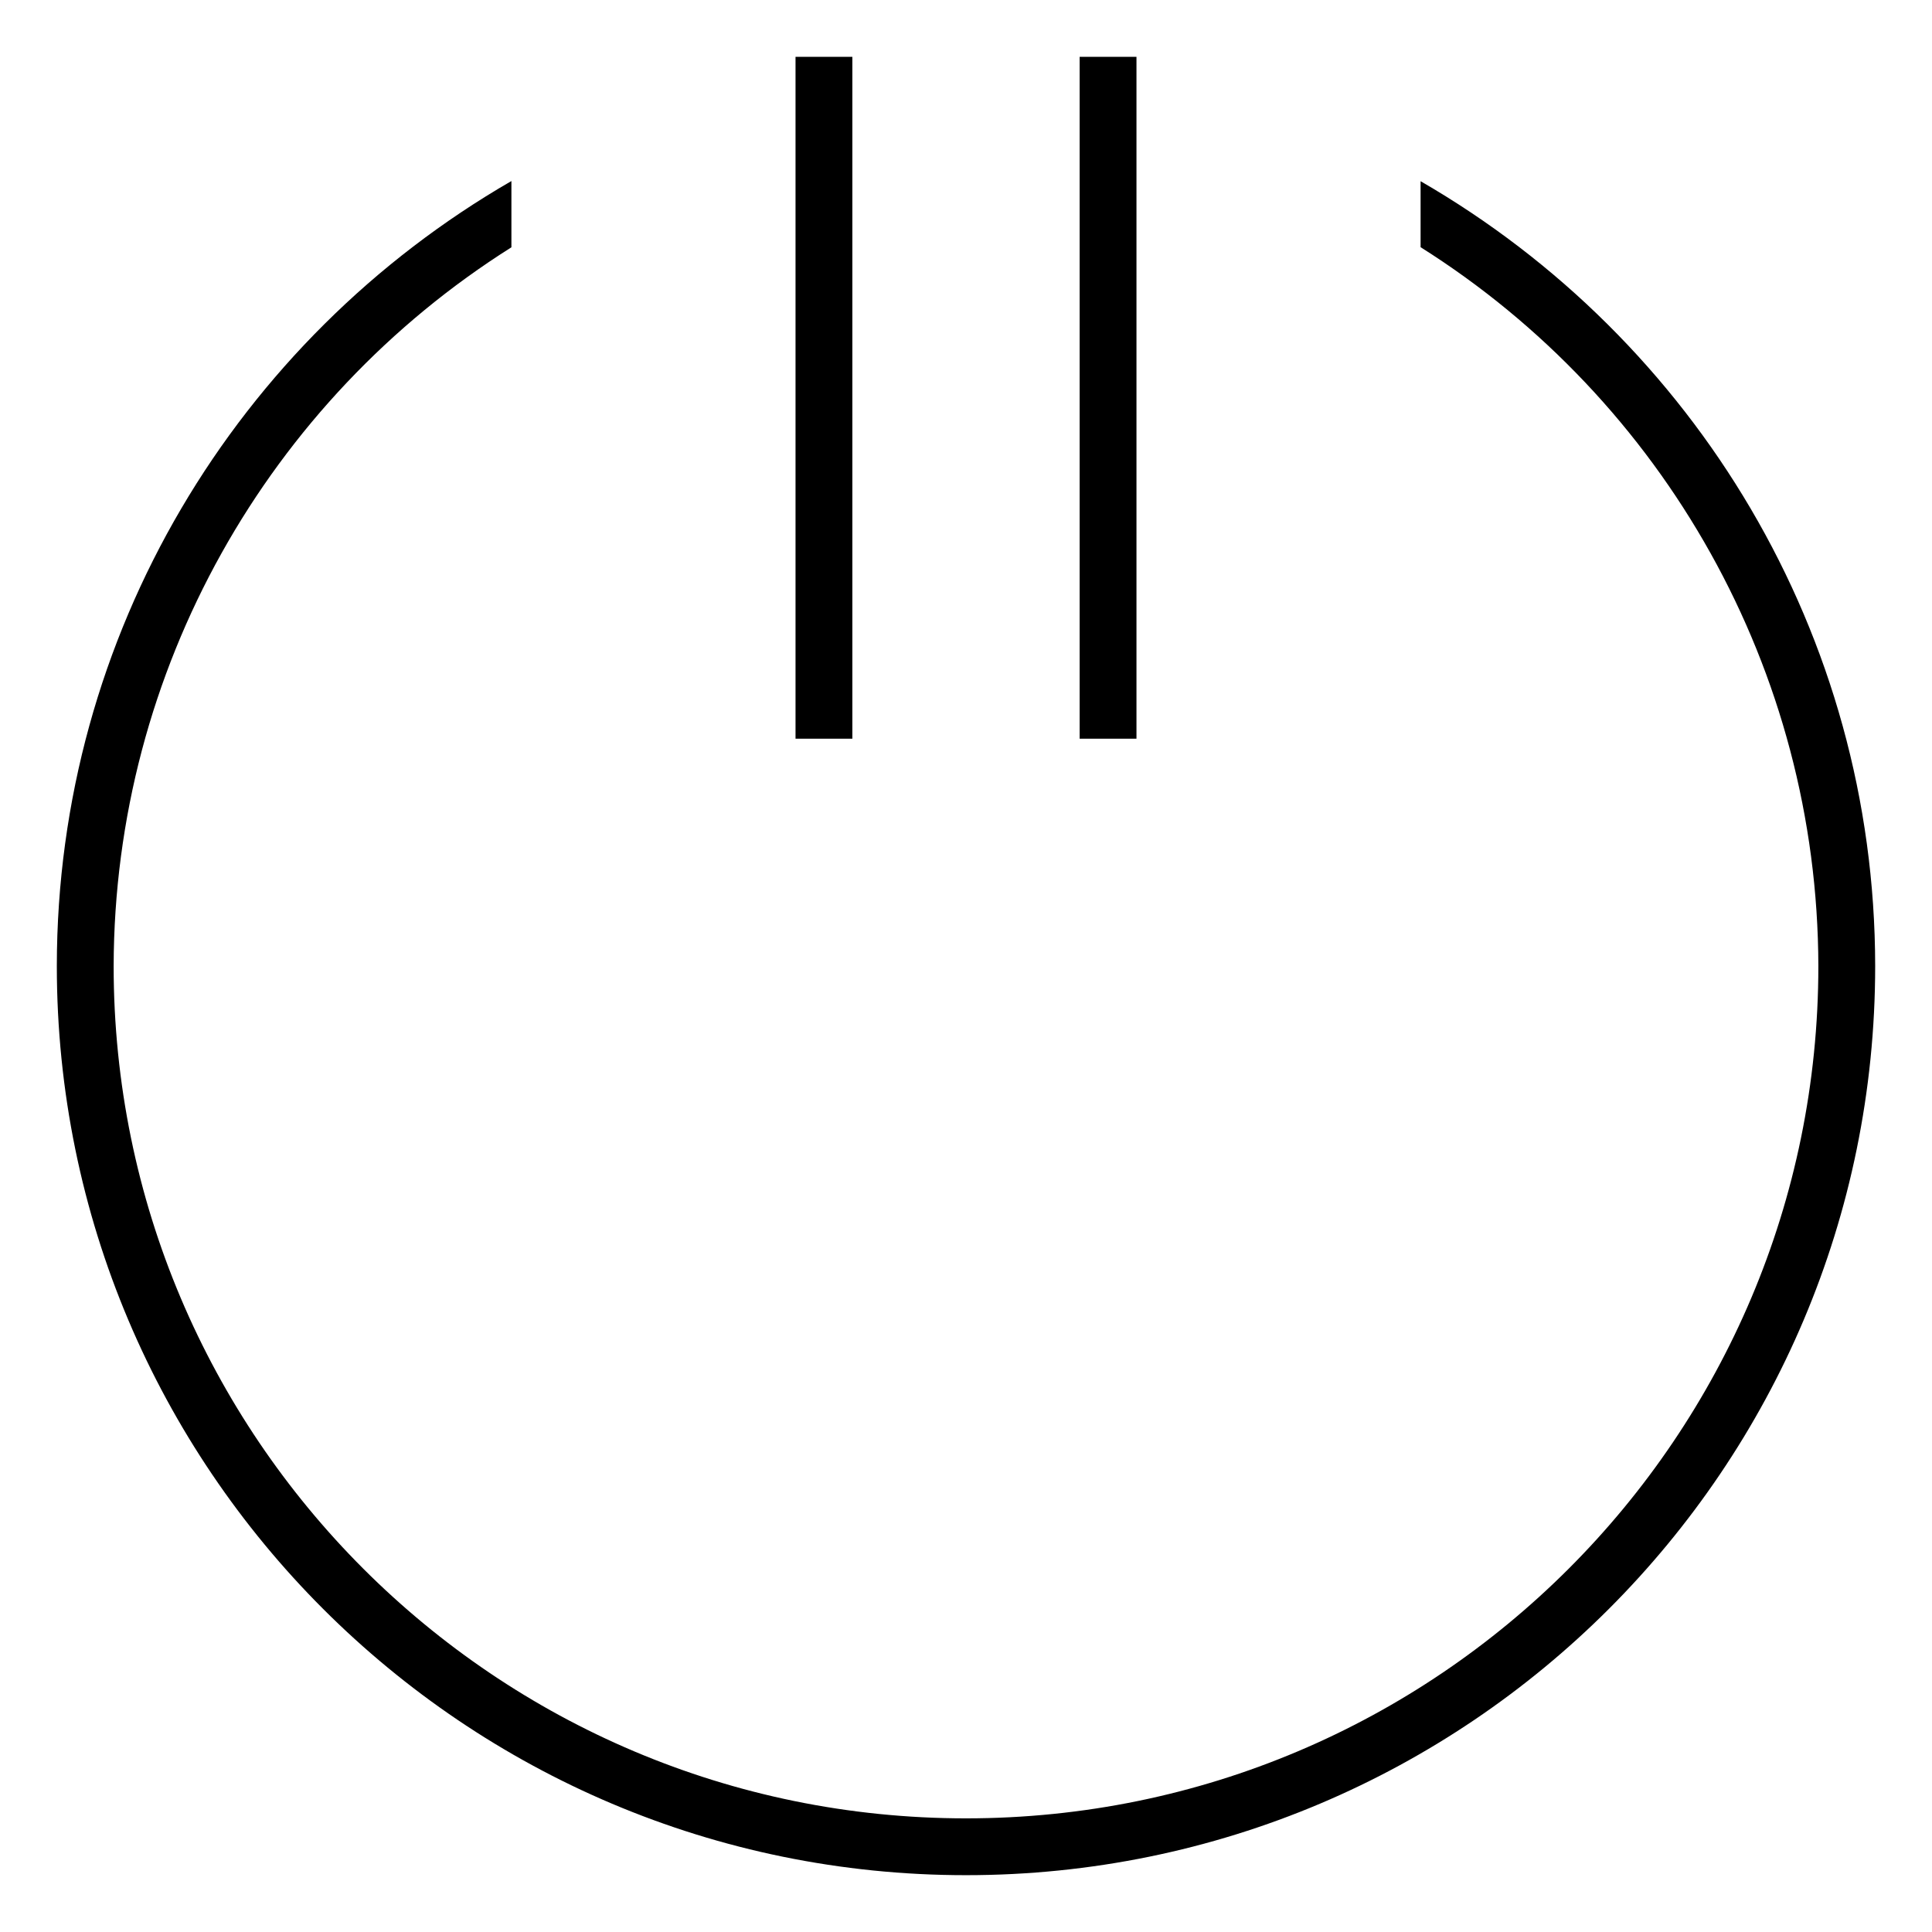 <?xml version="1.0" encoding="UTF-8" standalone="no"?>
<svg
   xmlns:dc="http://purl.org/dc/elements/1.1/"
   xmlns:cc="http://creativecommons.org/ns#"
   xmlns:rdf="http://www.w3.org/1999/02/22-rdf-syntax-ns#"
   xmlns:svg="http://www.w3.org/2000/svg"
   xmlns="http://www.w3.org/2000/svg"
   id="svg8"
   version="1.1"
   viewBox="0 0 34 34"
   height="34"
   width="34">
  <defs
     id="defs2" />
  <path
     id="path822"
     d="M 14 1 L 14 13 L 15 13 L 15 1 L 14 1 z M 19 1 L 19 13 L 20 13 L 20 1 L 19 1 z M 9 3.186 C 4.17 5.975 1.003 11.162 1 17 C 1 25.837 8.163 33 17 33 C 25.837 33 33 25.837 33 17 C 32.996 11.164 29.829 5.978 25 3.189 L 25 4.35 C 29.281 7.049 31.989 11.788 32 17 C 32 25.284 25.284 32 17 32 C 8.716 32 2 25.284 2 17 C 2.012 11.789 4.72 7.051 9 4.352 L 9 3.186 z "
     style="opacity:1;vector-effect:none;fill:#000000;fill-opacity:1;stroke:none;stroke-width:3;stroke-linecap:round;stroke-linejoin:round;stroke-miterlimit:4;stroke-dasharray:none;stroke-dashoffset:0;stroke-opacity:1;paint-order:stroke markers fill" />
</svg>
